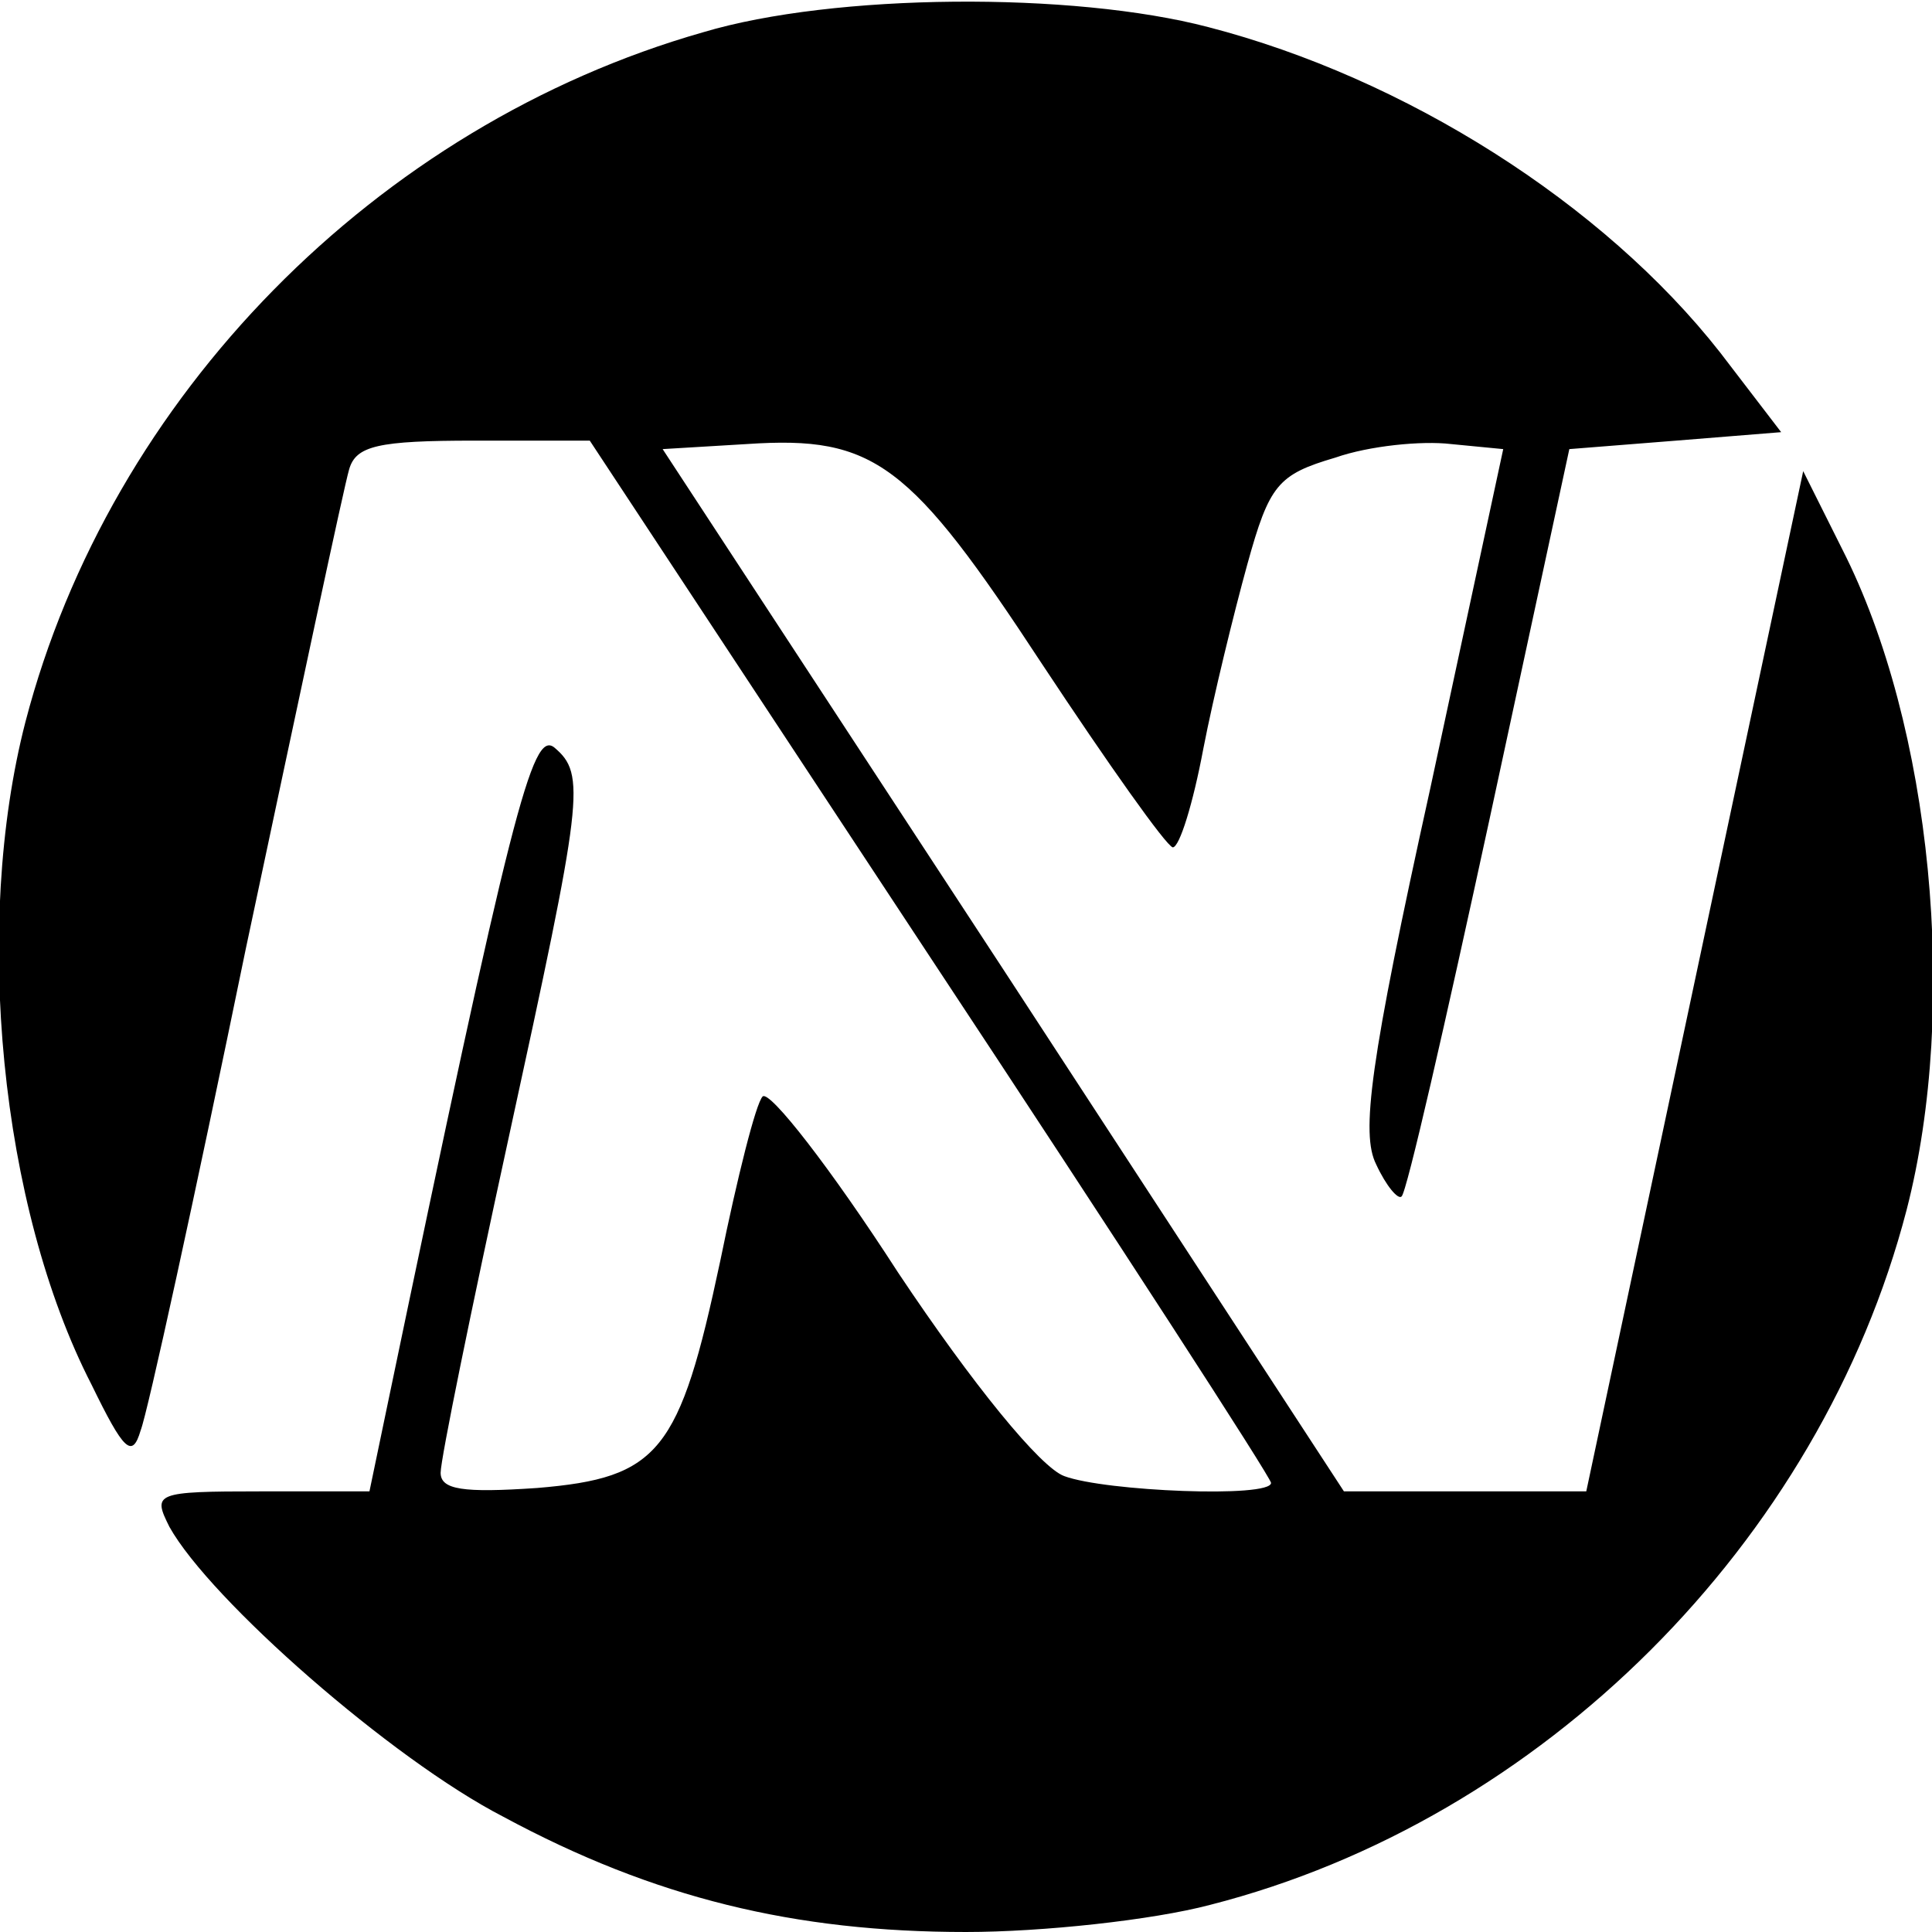 <?xml version="1.0" standalone="no"?>
<!DOCTYPE svg PUBLIC "-//W3C//DTD SVG 20010904//EN"
 "http://www.w3.org/TR/2001/REC-SVG-20010904/DTD/svg10.dtd">
<svg version="1.0" xmlns="http://www.w3.org/2000/svg"
 width="114pt" height="114pt" viewBox="0 0 114 114"
 preserveAspectRatio="xMidYMid meet">
<g transform="translate(0,114) scale(0.1,-0.1)"
fill="#000000" stroke="none">
<path d="M415 1121 c-193 -55 -350 -215 -400 -407 -31 -120 -15 -286 39 -391
19 -39 24 -44 29 -27 4 10 32 138 62 284 31 146 58 273 61 283 4 14 17 17 74
17 l68 0 201 -305 c111 -168 201 -307 201 -310 0 -9 -98 -5 -122 4 -14 5 -54
54 -98 120 -40 62 -76 108 -80 104 -4 -4 -15 -48 -25 -97 -24 -113 -36 -128
-108 -134 -44 -3 -57 -1 -57 9 0 8 18 96 40 197 44 202 46 215 27 231 -13 10
-25 -36 -99 -391 l-10 -48 -64 0 c-63 0 -64 -1 -54 -21 24 -43 131 -137 197
-171 89 -48 172 -68 273 -68 45 0 110 7 144 16 196 50 360 214 411 410 31 120
15 286 -38 390 l-23 46 -64 -301 -64 -301 -71 0 -72 0 -201 308 -201 307 50 3
c75 5 96 -11 174 -130 39 -59 73 -107 77 -108 4 0 12 26 18 58 6 31 18 80 26
109 13 47 18 53 52 63 20 7 51 10 68 8 l31 -3 -43 -200 c-36 -163 -41 -204
-32 -222 6 -13 13 -21 15 -19 3 2 26 103 52 223 l47 218 63 5 62 5 -36 47
c-69 88 -186 162 -302 192 -80 21 -221 20 -298 -3z"/>
</g>
</svg>
